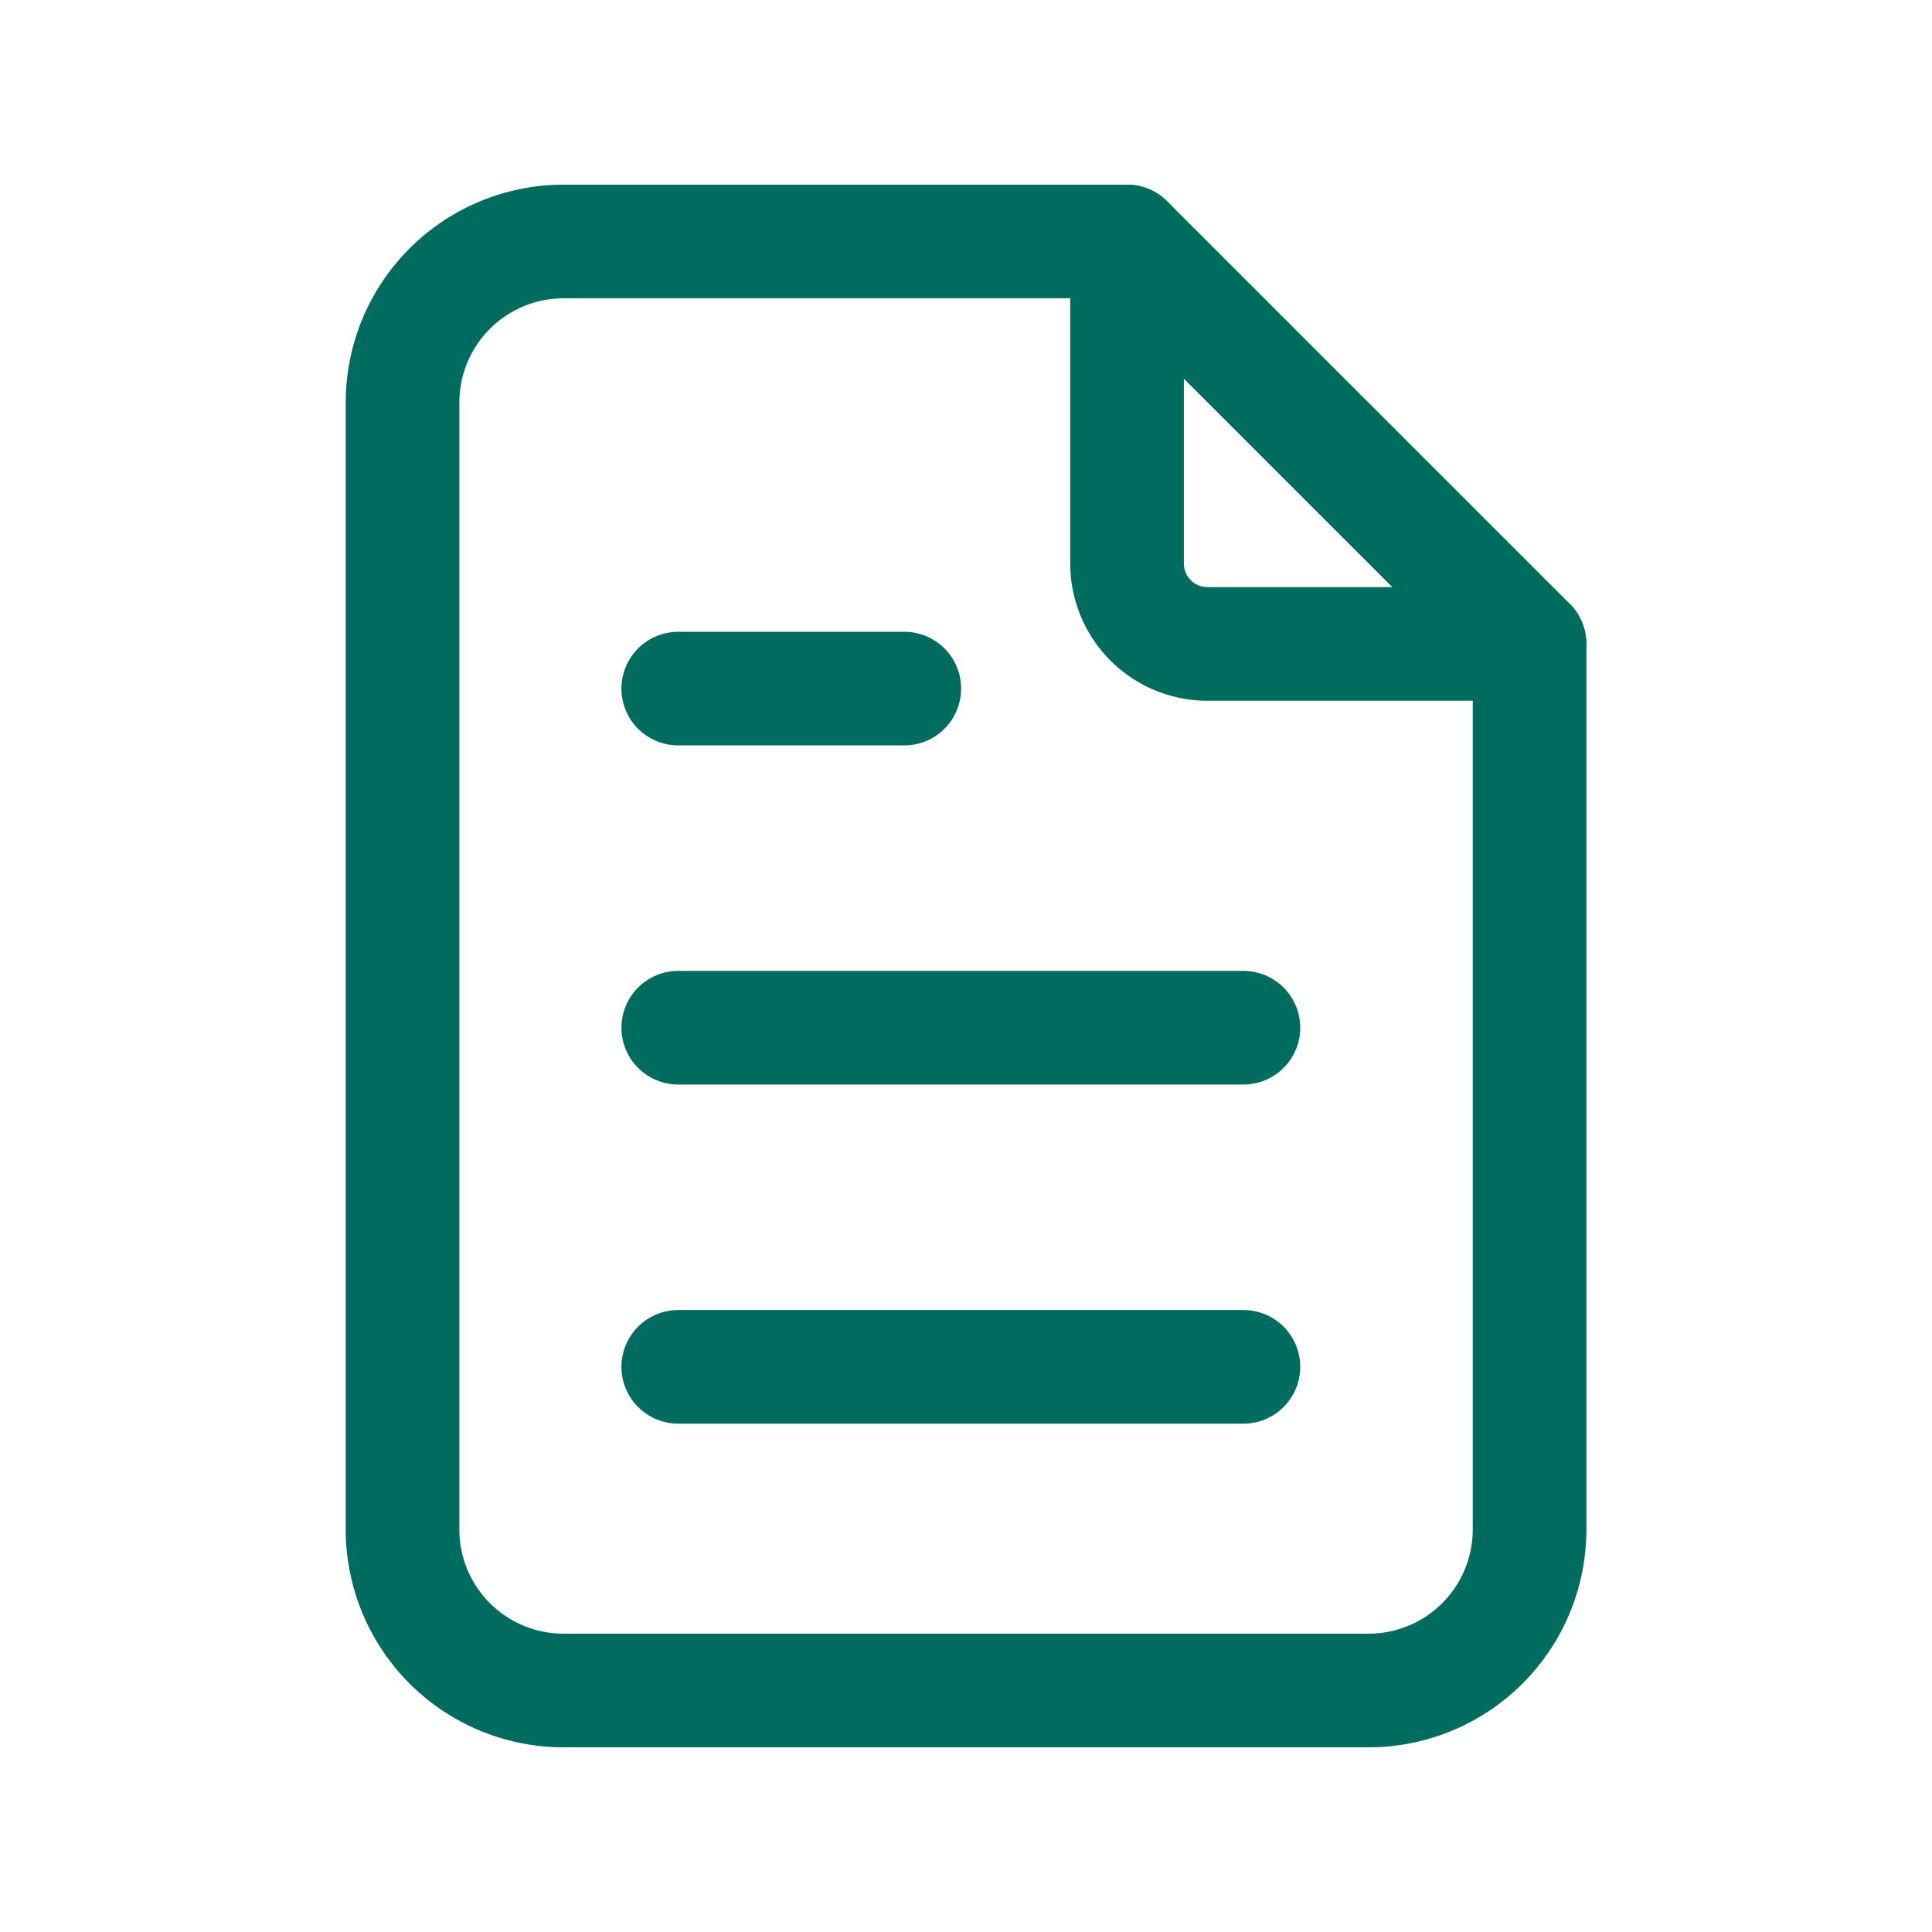 <svg xmlns="http://www.w3.org/2000/svg" width="17" height="17" viewBox="0 0 17 17"><path d="M0,0H17V17H0Z" fill="none"/><path d="M14,3V5.833a.708.708,0,0,0,.708.708h2.833" transform="translate(-4.083 -0.875)" fill="none" stroke="#006c60" stroke-linecap="round" stroke-linejoin="round" stroke-width="1"/><path d="M13.5,15.75H6.417A1.417,1.417,0,0,1,5,14.333V4.417A1.417,1.417,0,0,1,6.417,3h4.958l3.542,3.542v7.792A1.417,1.417,0,0,1,13.5,15.75Z" transform="translate(-1.458 -0.875)" fill="none" stroke="#006c60" stroke-linecap="round" stroke-linejoin="round" stroke-width="1"/><line x2="1.989" transform="translate(5.968 6.059)" fill="none" stroke="#006c60" stroke-linecap="round" stroke-linejoin="round" stroke-width="1"/><line x2="4.973" transform="translate(5.968 9.043)" fill="none" stroke="#006c60" stroke-linecap="round" stroke-linejoin="round" stroke-width="1"/><line x2="4.973" transform="translate(5.968 12.027)" fill="none" stroke="#006c60" stroke-linecap="round" stroke-linejoin="round" stroke-width="1"/></svg>